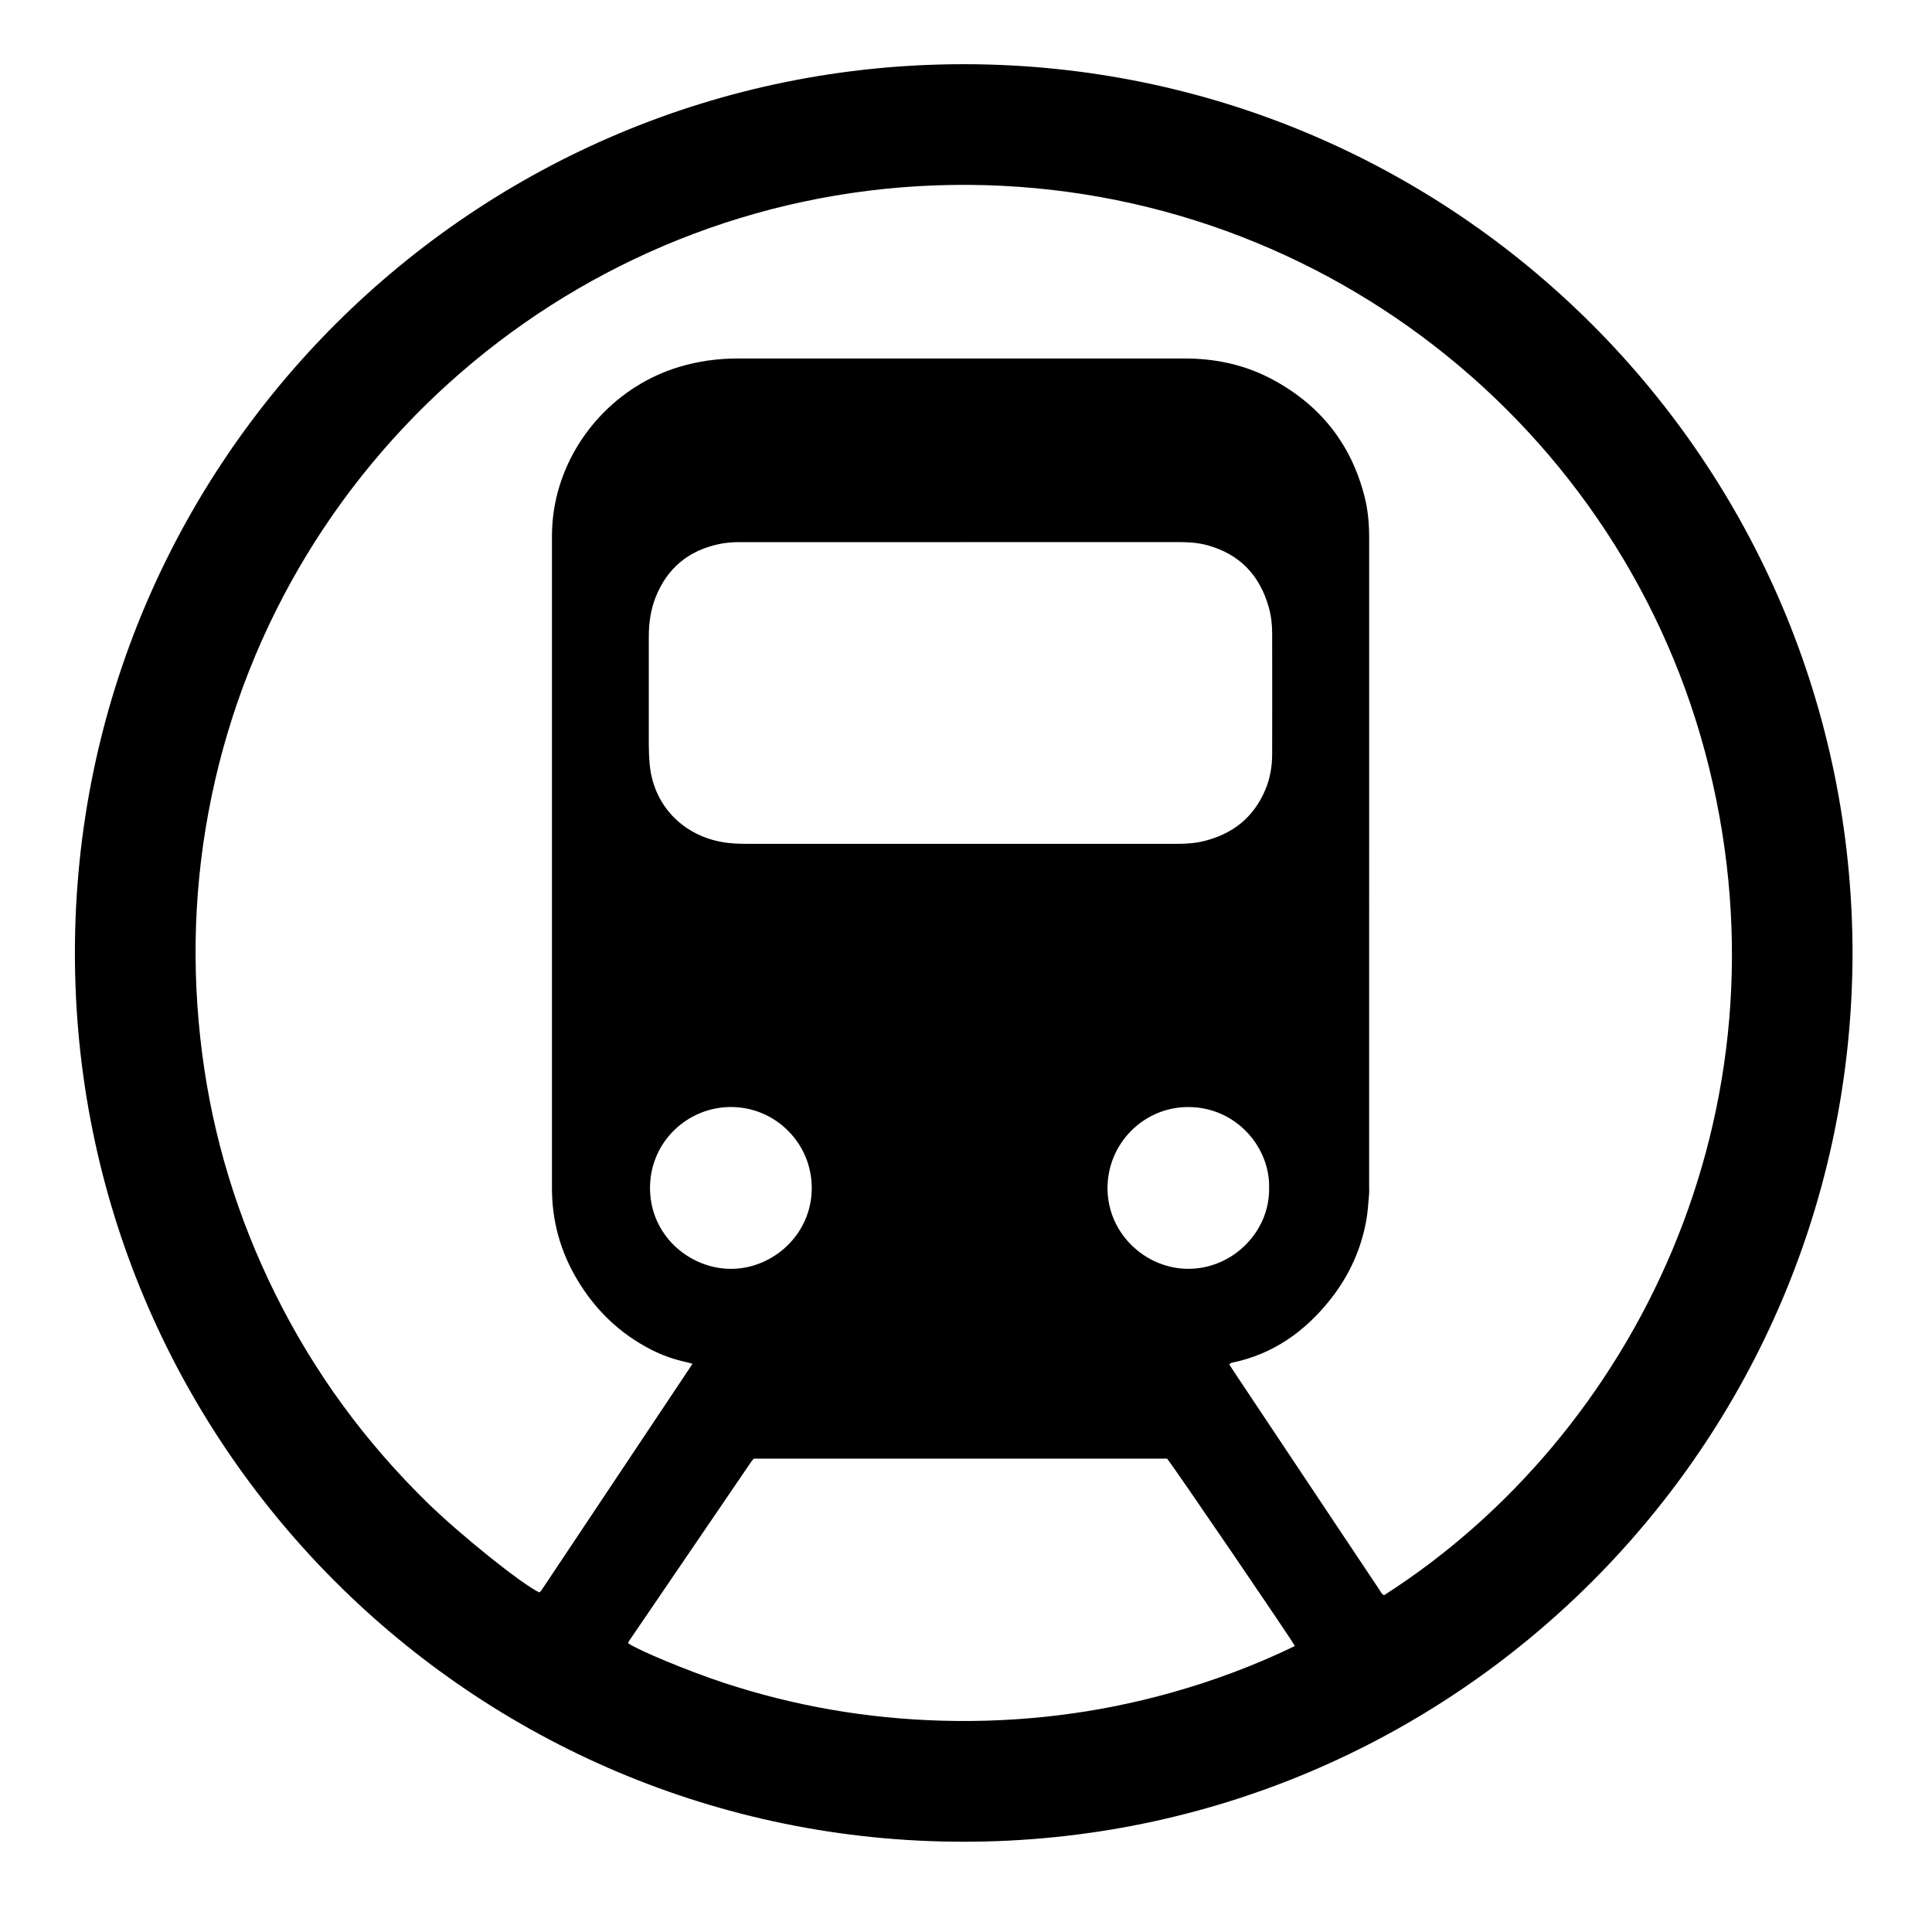 <?xml version="1.0" encoding="UTF-8"?><svg xmlns="http://www.w3.org/2000/svg" viewBox="0 0 1000 1000">
<style>
		path {
			fill: #000;
		}
		@media (prefers-color-scheme: dark) {
			path {
				fill: #fff;
			}
		}
	</style>
<path class="ll" d="M958.87,493.32c-.31,254.66-206.36,460.06-460.23,459.96-254.36-.09-460.21-206.26-459.87-460.65,.35-254.35,206.7-459.78,460.74-459.4,253.17,.38,459.09,205.39,459.36,460.09Zm-600.43,212.61c-1.3-.38-1.99-.63-2.7-.78-6.59-1.38-12.88-3.58-18.86-6.66-16.28-8.36-28.89-20.62-38.2-36.28-8.65-14.53-12.99-30.3-12.99-47.23,0-80.93,0-161.85,0-242.78,0-31.44,.01-62.87,0-94.31,0-6.85,.72-13.61,2.27-20.27,7.43-31.92,31.93-58.05,63.3-67.63,10.1-3.09,20.42-4.46,30.97-4.45,76.63,.02,153.27,.01,229.9,.01,1.26,0,2.53,0,3.79,.02,14.86,.39,29.06,3.6,42.22,10.58,25.13,13.32,41.4,33.72,48.28,61.42,1.71,6.89,2.26,13.92,2.26,21.02-.03,111.86-.02,223.71-.02,335.57,0,1.39,.09,2.79-.04,4.16-.42,4.52-.64,9.08-1.46,13.53-2.73,14.92-8.86,28.39-18.22,40.31-13.29,16.93-29.91,28.79-51.34,33.19-.43,.09-.79,.46-1.36,.81,.85,1.33,1.57,2.5,2.34,3.64,15.82,23.74,31.65,47.47,47.47,71.21,9.24,13.86,18.47,27.73,27.74,41.58,.75,1.12,1.24,2.5,2.61,3.09,129.85-83.13,211.98-250.52,168.18-428.48-43.55-176.96-204.82-304.35-392.07-301.47-186.72,2.87-345.57,135.79-383.04,316.67-9.15,44.16-10.6,88.65-4.78,133.34,5.64,43.3,18.28,84.51,37.63,123.66,20.11,40.68,46.52,76.77,78.97,108.46,17.05,16.65,48.87,42.18,57.87,46.38,.32-.3,.74-.59,1.01-.99,25.99-38.94,51.97-77.89,78.28-117.35Zm138.81-425.32c-28.91,0-57.81,0-86.72,0-9.21,0-18.43,0-27.64,0-3.54,0-7.06,.24-10.54,.97-15.93,3.32-27.01,12.44-33.02,27.61-2.59,6.55-3.5,13.41-3.51,20.39-.03,18.81-.03,37.62,0,56.42,0,3.15,.17,6.31,.44,9.44,1.56,17.99,13.08,33.58,32.32,39.21,5.75,1.68,11.64,2.13,17.6,2.12,48.09-.01,96.18,0,144.28,0,26.13,0,52.26,0,78.39,0,4.68,0,9.35-.25,13.91-1.34,15.1-3.6,26.1-12.21,32.18-26.68,2.48-5.89,3.52-12.11,3.53-18.48,.04-20.83,.03-41.65,0-62.48,0-4.56-.52-9.08-1.76-13.48-4.68-16.65-15.14-27.6-32-32.15-4.92-1.33-9.94-1.58-15.01-1.58-37.49,.02-74.98,.01-112.47,.01Zm-107.07,474.39c-.53,.6-.9,.94-1.18,1.35-21.25,31.17-42.5,62.35-63.74,93.52-.07,.1-.12,.23-.12,.35,0,.12,.05,.24,.08,.36,5.2,3.66,31.35,14.49,49.14,20.35,36.8,12.14,74.59,18.64,113.3,19.7,40.13,1.09,79.58-3.6,118.26-14.42,22.14-6.19,43.61-14.19,64.31-24.24-1.46-3.01-63.78-94.39-66.15-96.98-71.2,0-142.61,0-213.88,0Zm29.98-140.01c.05-23.15-18.7-42-41.82-42-22.54,0-41.75,18.05-41.89,41.57-.14,25.12,20.7,42.09,41.65,42.2,21.93,.11,42.06-17.84,42.06-41.77Zm236.73,.04c.59-21.05-16.87-41.92-41.72-42.03-23.1-.09-41.88,18.76-41.92,41.9-.05,23.45,19.53,41.72,41.61,41.84,23.15,.13,42.37-19.22,42.03-41.71Z"/>
</svg>